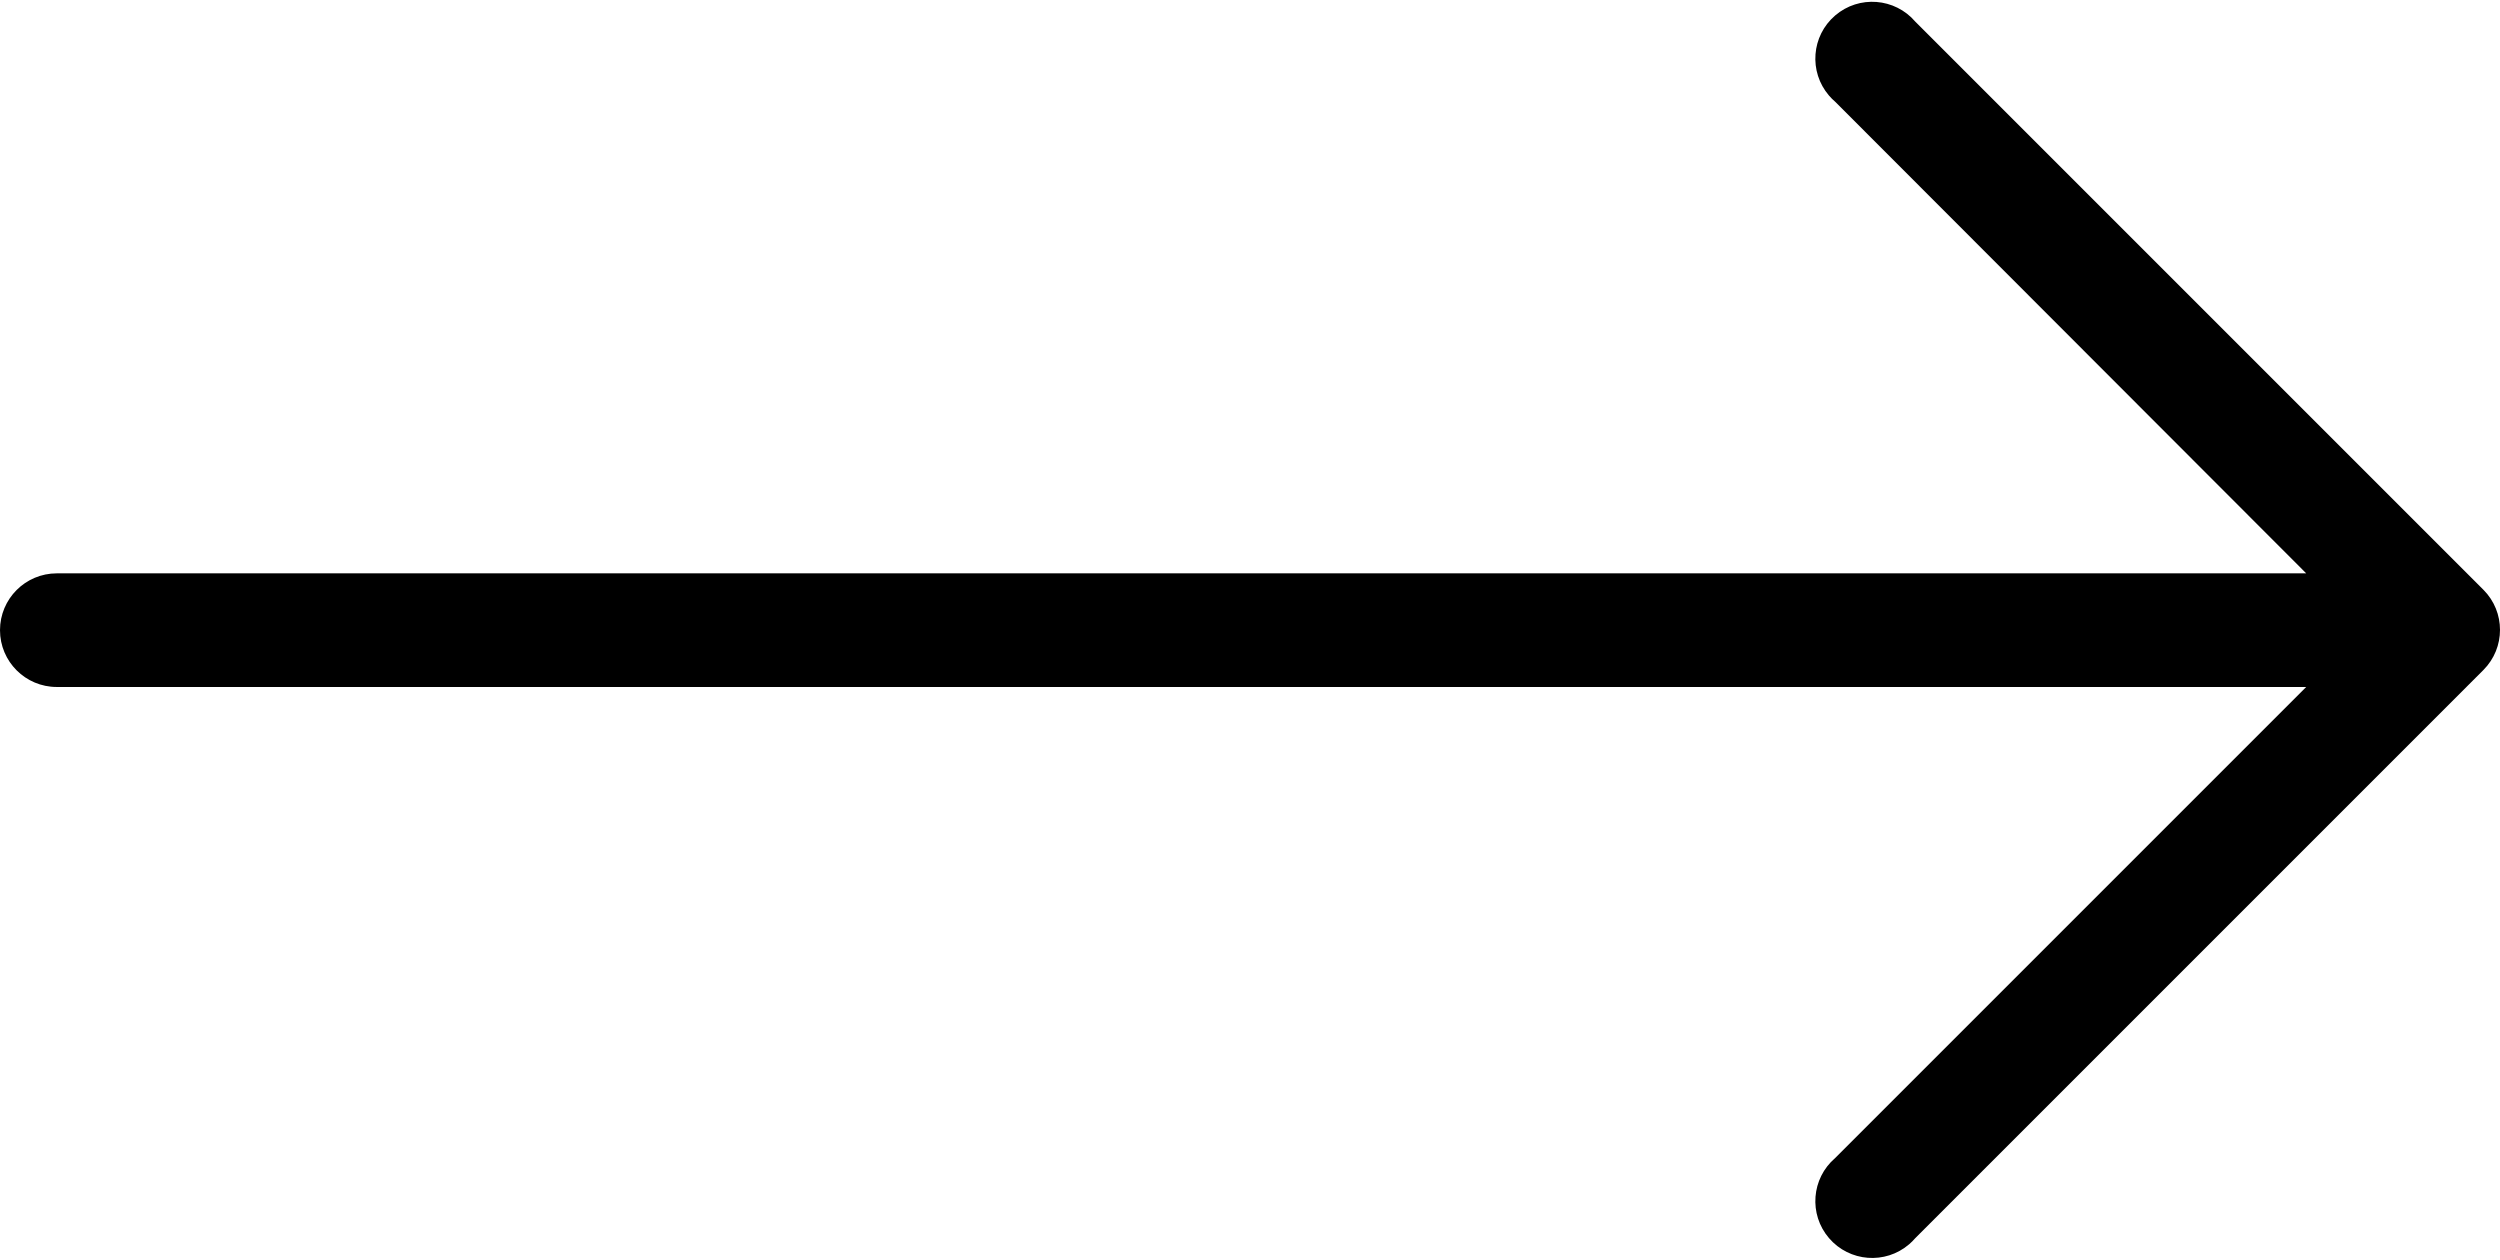 <svg width="512" height="258" viewBox="0 0 512 258" fill="none" xmlns="http://www.w3.org/2000/svg">
<path d="M508.616 120.797L392.255 4.435C388.075 -0.446 380.729 -1.015 375.848 3.166C370.967 7.346 370.398 14.692 374.579 19.573C374.969 20.027 375.393 20.453 375.848 20.841L472.312 117.422H11.636C5.21 117.422 0 122.632 0 129.059C0 135.485 5.21 140.694 11.636 140.694H472.312L375.848 237.158C370.967 241.338 370.398 248.683 374.579 253.564C378.76 258.445 386.105 259.014 390.986 254.833C391.441 254.443 391.866 254.019 392.255 253.564L508.617 137.202C513.128 132.666 513.128 125.336 508.616 120.797Z" fill="black"/>
</svg>
